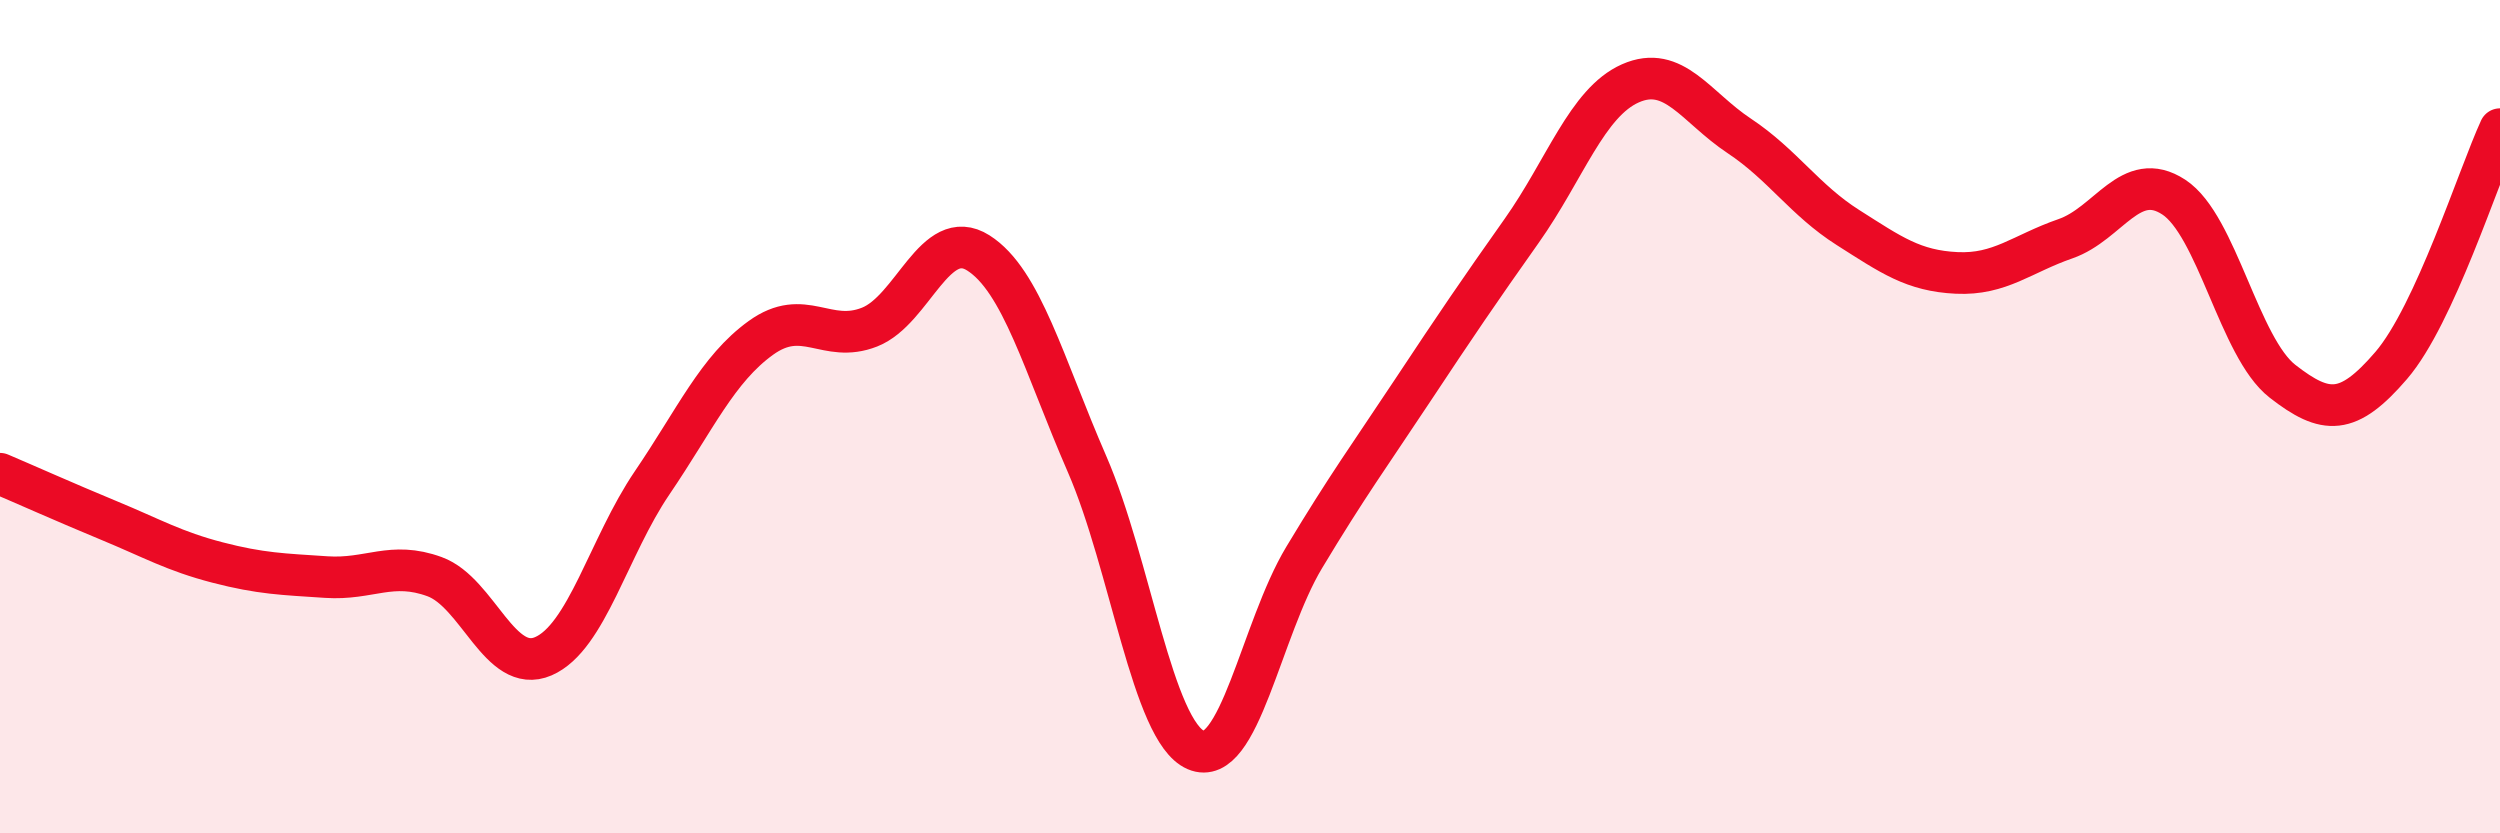
    <svg width="60" height="20" viewBox="0 0 60 20" xmlns="http://www.w3.org/2000/svg">
      <path
        d="M 0,11.37 C 0.52,11.59 1.57,12.06 2.61,12.49 C 3.65,12.92 4.18,13.23 5.22,13.5 C 6.26,13.77 6.79,13.78 7.83,13.85 C 8.87,13.92 9.39,13.46 10.43,13.84 C 11.47,14.22 12,16.2 13.04,15.75 C 14.08,15.3 14.61,13.12 15.65,11.59 C 16.69,10.06 17.22,8.86 18.26,8.11 C 19.3,7.36 19.83,8.26 20.87,7.85 C 21.91,7.44 22.44,5.41 23.48,6.07 C 24.52,6.73 25.05,8.75 26.09,11.14 C 27.13,13.53 27.66,17.55 28.7,18 C 29.74,18.45 30.26,15.11 31.3,13.38 C 32.34,11.65 32.87,10.93 33.91,9.36 C 34.95,7.79 35.48,7.01 36.52,5.54 C 37.56,4.07 38.09,2.46 39.13,2 C 40.17,1.54 40.7,2.57 41.74,3.26 C 42.78,3.95 43.31,4.8 44.35,5.46 C 45.39,6.12 45.92,6.5 46.96,6.55 C 48,6.6 48.53,6.09 49.57,5.73 C 50.61,5.37 51.13,4.05 52.17,4.73 C 53.21,5.41 53.74,8.34 54.78,9.15 C 55.82,9.96 56.35,9.98 57.39,8.77 C 58.43,7.56 59.48,4.23 60,3.1L60 20L0 20Z"
        fill="#EB0A25"
        opacity="0.1"
        stroke-linecap="round"
        stroke-linejoin="round"
      />
      <path
        d="M 0,11.37 C 0.52,11.59 1.57,12.06 2.61,12.49 C 3.65,12.92 4.18,13.23 5.22,13.5 C 6.26,13.77 6.79,13.78 7.83,13.85 C 8.87,13.92 9.39,13.46 10.43,13.84 C 11.47,14.22 12,16.2 13.04,15.75 C 14.08,15.3 14.61,13.12 15.65,11.59 C 16.69,10.06 17.22,8.86 18.26,8.11 C 19.3,7.36 19.83,8.26 20.87,7.85 C 21.91,7.44 22.44,5.41 23.48,6.07 C 24.52,6.73 25.05,8.75 26.09,11.14 C 27.13,13.53 27.66,17.55 28.7,18 C 29.74,18.45 30.26,15.11 31.3,13.38 C 32.34,11.65 32.87,10.93 33.91,9.36 C 34.95,7.79 35.48,7.01 36.52,5.54 C 37.56,4.07 38.09,2.46 39.13,2 C 40.17,1.54 40.7,2.57 41.74,3.26 C 42.78,3.95 43.31,4.8 44.35,5.46 C 45.39,6.12 45.92,6.5 46.96,6.55 C 48,6.6 48.53,6.09 49.57,5.73 C 50.61,5.37 51.13,4.05 52.17,4.73 C 53.21,5.41 53.74,8.34 54.78,9.15 C 55.82,9.96 56.35,9.98 57.39,8.77 C 58.43,7.56 59.48,4.23 60,3.1"
        stroke="#EB0A25"
        stroke-width="1"
        fill="none"
        stroke-linecap="round"
        stroke-linejoin="round"
      />
    </svg>
  